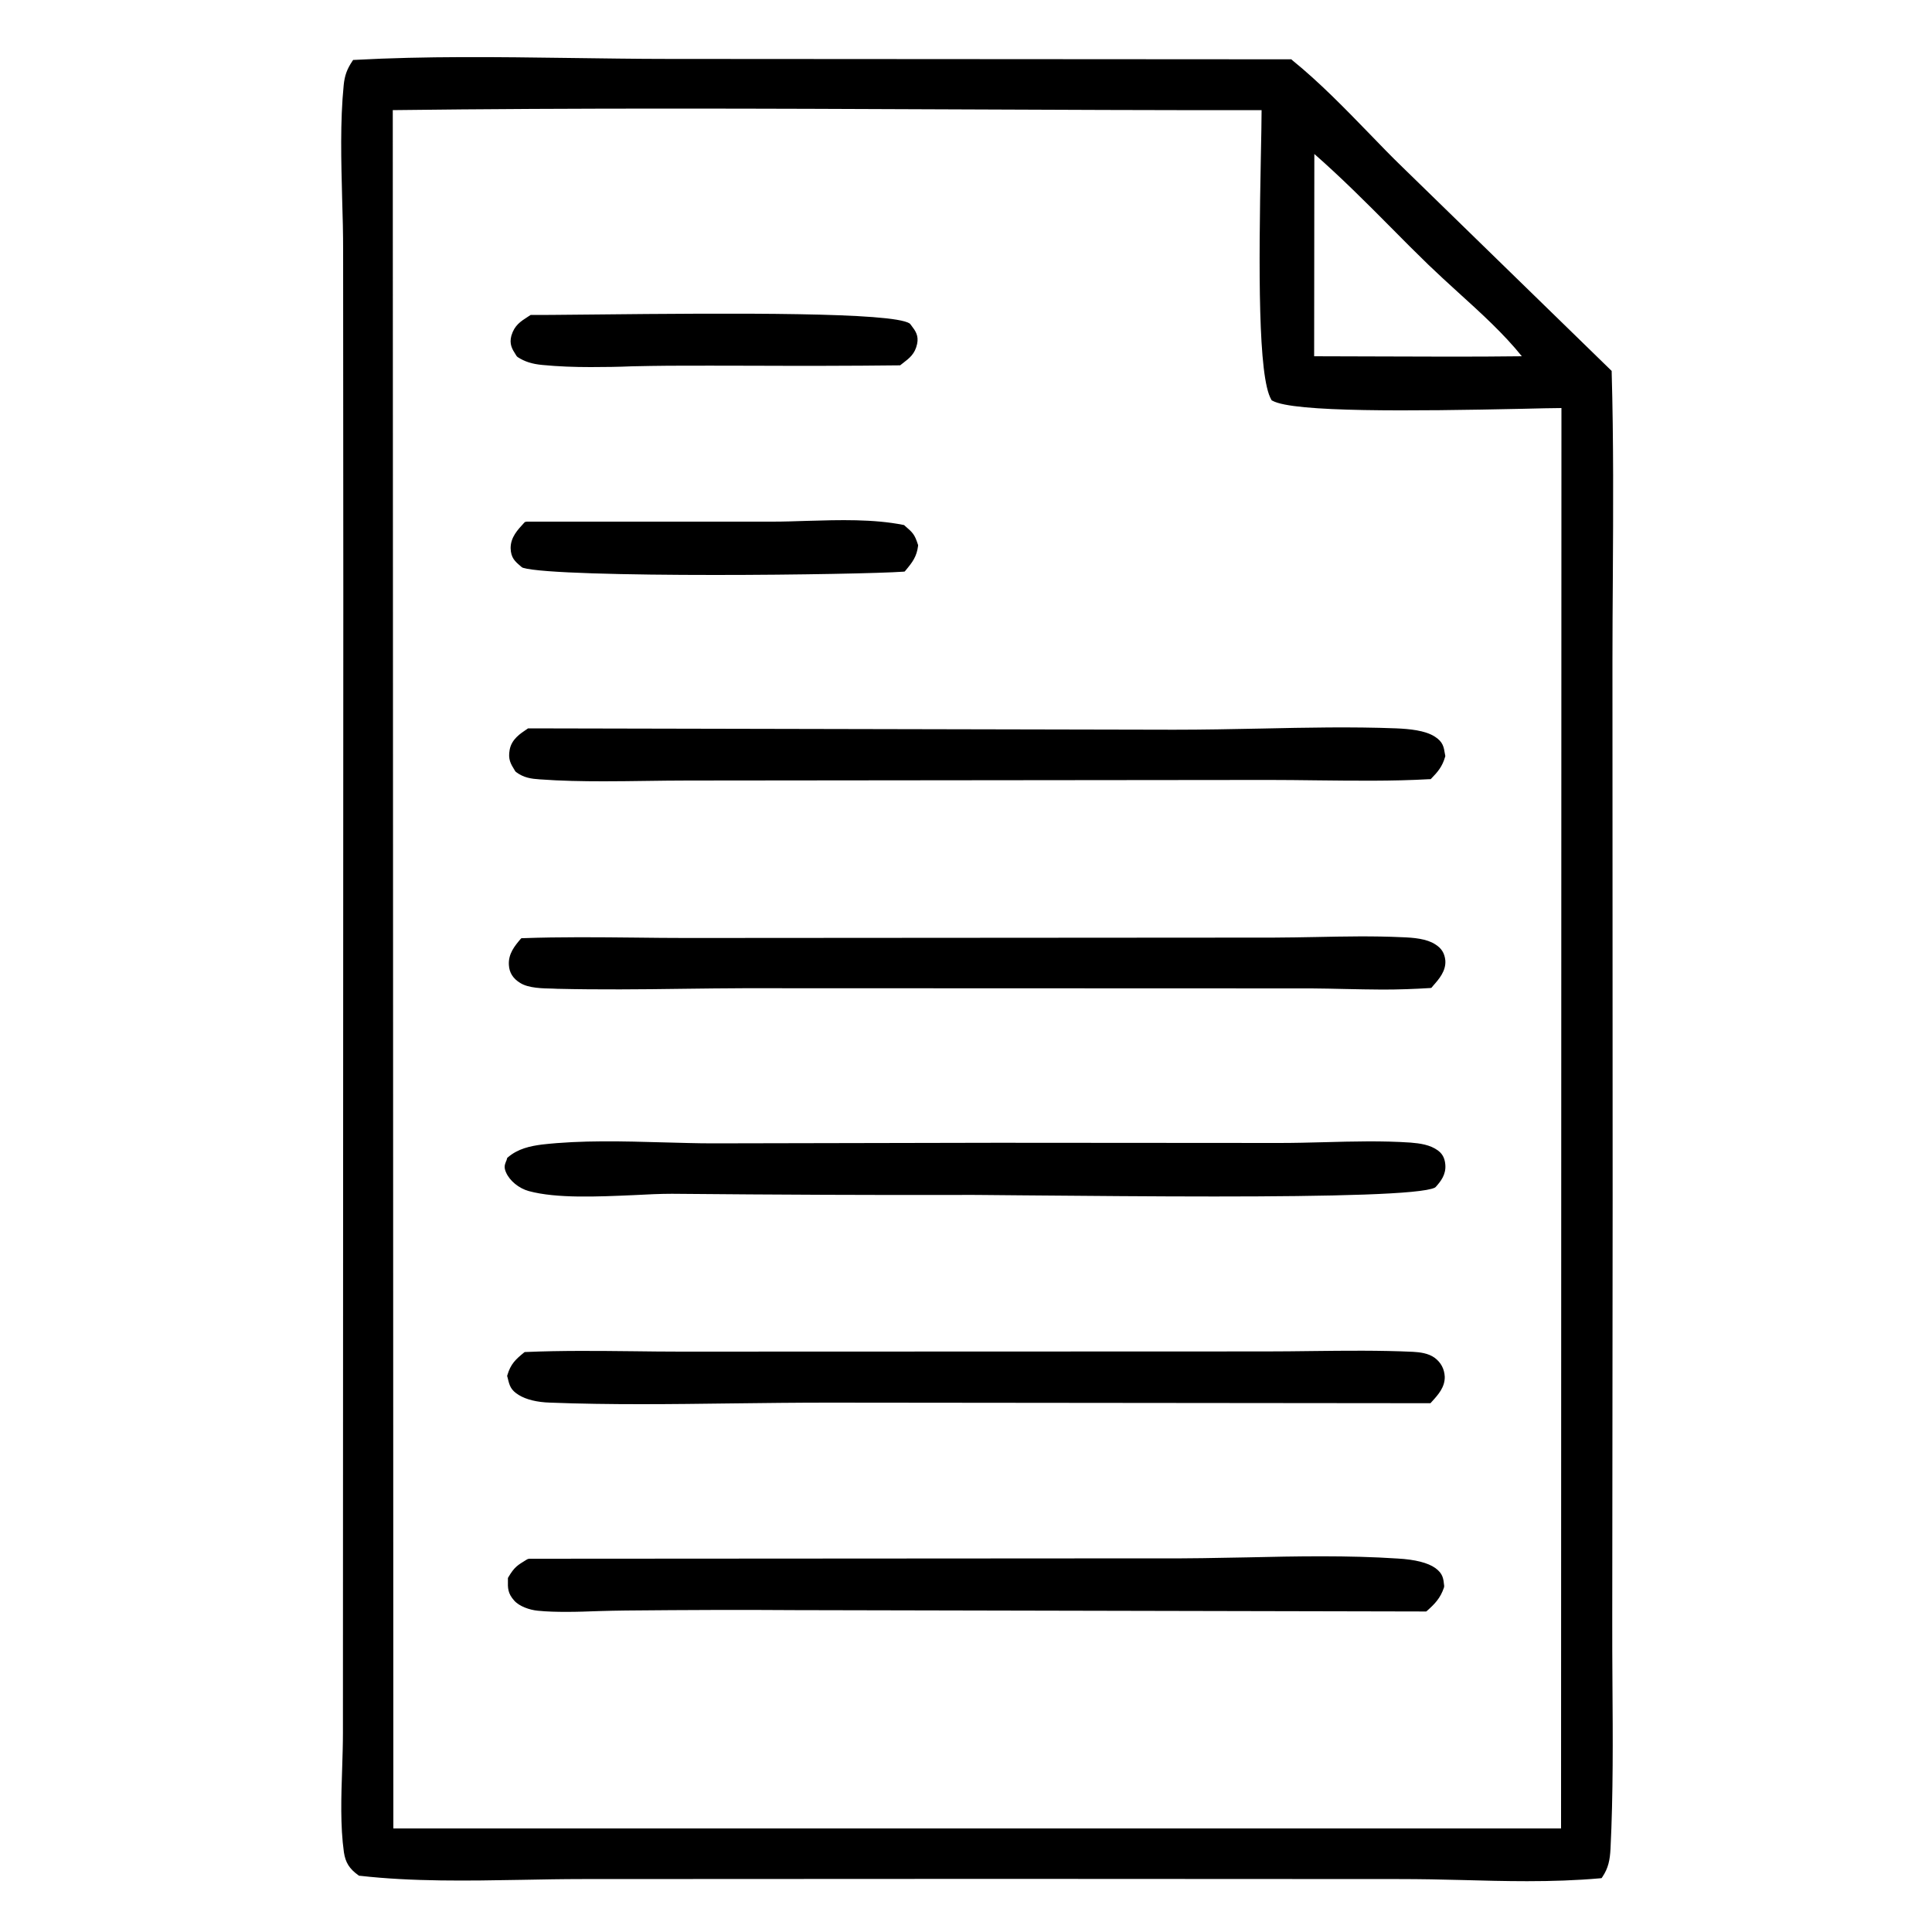 <?xml version="1.0" encoding="utf-8"?>
<!-- Generator: Adobe Illustrator 30.0.0, SVG Export Plug-In . SVG Version: 9.03 Build 0)  -->
<svg version="1.0" id="Livello_1" xmlns="http://www.w3.org/2000/svg" xmlns:xlink="http://www.w3.org/1999/xlink" x="0px" y="0px"
	 viewBox="0 0 100 100" style="enable-background:new 0 0 100 100;" xml:space="preserve">
<style type="text/css">
	.st0{fill-rule:evenodd;clip-rule:evenodd;fill:#1E1E1E;}
	.st1{fill-rule:evenodd;clip-rule:evenodd;stroke:#000000;stroke-width:0.25;stroke-miterlimit:10;}
	.st2{fill-rule:evenodd;clip-rule:evenodd;}
	.st3{fill:#1D1D1B;}
</style>
<g>
	<g>
		<path d="M83.26,19.26L72.48,8.75c-1.86-1.82-3.69-3.89-5.7-5.52L34.59,3.21c-5.37,0-10.86-0.24-16.21,0.03
			C18.11,3.63,18,3.94,17.95,4.41c-0.28,2.77-0.03,5.78-0.03,8.57l0.01,17.88l-0.01,45.62l-0.01,13.19c0,1.97-0.22,4.23,0.05,6.17
			c0.08,0.52,0.28,0.79,0.69,1.09c3.74,0.43,7.72,0.17,11.48,0.17l21.52-0.01l20.77,0.01c3.39,0,7.03,0.28,10.39-0.04
			c0.3-0.44,0.37-0.85,0.39-1.38c0.2-3.95,0.08-7.97,0.09-11.93l0.02-21.6L83.3,34.25C83.3,29.26,83.4,24.25,83.26,19.26z
			 M67.87,7.62c2.15,1.84,4.15,3.99,6.18,5.97c1.63,1.58,3.69,3.21,5.05,5.01c-3.74,0.06-7.5,0.01-11.23,0.01L67.87,7.62z
			 M80.96,94.8H20.2L20.17,5.53c15.09-0.18,30.2,0.02,45.28,0c0.03,2.57-0.44,13.5,0.48,15.06c1.41,0.79,12.72,0.37,15.04,0.37
			L80.96,94.8z"/>
		<path d="M79.04,97.37c-1.12,0-2.25-0.03-3.36-0.06c-1.08-0.03-2.19-0.05-3.26-0.05l-20.77-0.01l-21.52,0.01
			c-1.02,0-2.08,0.02-3.11,0.04c-2.78,0.05-5.66,0.1-8.39-0.21l-0.04,0l-0.03-0.02c-0.48-0.34-0.68-0.67-0.76-1.2
			c-0.19-1.36-0.14-2.87-0.09-4.33c0.02-0.65,0.04-1.26,0.04-1.86l0.02-58.81l-0.01-17.88c0-0.88-0.02-1.8-0.05-2.69
			c-0.05-1.96-0.11-4,0.08-5.9c0.05-0.5,0.18-0.84,0.45-1.24l0.04-0.06l0.08,0C22.02,2.9,25.8,2.95,29.45,3
			c1.69,0.02,3.44,0.05,5.14,0.05l32.25,0.02l0.04,0.04c1.41,1.14,2.74,2.51,4.02,3.83c0.55,0.57,1.12,1.16,1.69,1.71l10.83,10.55
			l0,0.06c0.1,3.53,0.08,7.13,0.06,10.62c-0.01,1.46-0.02,2.92-0.02,4.38l0.01,27.89l-0.02,21.6c0,1.12,0,2.25,0.01,3.38
			c0.02,2.81,0.04,5.72-0.1,8.56c-0.03,0.57-0.11,1-0.42,1.46l-0.04,0.06l-0.08,0.01C81.59,97.33,80.32,97.37,79.04,97.37z
			 M51.65,96.93l20.77,0.01c1.07,0,2.19,0.03,3.27,0.05c2.34,0.06,4.76,0.12,7.03-0.09c0.24-0.38,0.3-0.75,0.33-1.23
			c0.14-2.83,0.12-5.73,0.1-8.54c-0.01-1.13-0.01-2.26-0.01-3.38l0.02-21.6l-0.01-27.89c0-1.46,0.01-2.92,0.02-4.38
			c0.02-3.46,0.04-7.03-0.06-10.54L72.37,8.87c-0.57-0.56-1.14-1.14-1.69-1.71c-1.27-1.3-2.57-2.64-3.95-3.77L34.59,3.37
			c-1.71,0-3.46-0.02-5.15-0.05c-3.62-0.05-7.36-0.1-10.98,0.08c-0.21,0.32-0.31,0.6-0.35,1.02c-0.19,1.88-0.13,3.9-0.08,5.86
			c0.02,0.89,0.05,1.82,0.05,2.7l0.01,17.88l-0.02,58.81c0,0.6-0.02,1.22-0.04,1.87c-0.05,1.45-0.09,2.94,0.09,4.27
			c0.06,0.43,0.21,0.68,0.6,0.96c2.69,0.3,5.55,0.25,8.31,0.2c1.03-0.02,2.09-0.04,3.11-0.04L51.65,96.93z M81.12,94.96H20.04V94.8
			L20.01,5.38l0.16,0C29.8,5.26,39.6,5.3,49.08,5.34C54.45,5.36,60,5.38,65.45,5.37h0.16l0,0.16c0,0.56-0.01,1.49-0.03,2.67
			c-0.07,3.85-0.21,10.98,0.47,12.27c1.23,0.6,8.97,0.44,12.71,0.36c0.98-0.02,1.77-0.04,2.22-0.04h0.16L81.12,94.96z M20.36,94.64
			H80.8l0.02-73.52c-0.46,0-1.18,0.02-2.05,0.04c-5.68,0.12-11.82,0.19-12.91-0.42l-0.04-0.02l-0.02-0.04
			c-0.69-1.17-0.65-6.8-0.54-12.48c0.02-1.07,0.04-1.94,0.04-2.5c-5.4,0.01-10.9-0.02-16.22-0.04c-9.42-0.04-19.17-0.08-28.75,0.04
			L20.36,94.64z M74.94,18.78c-1.19,0-2.38-0.01-3.54-0.01c-1.18,0-2.36-0.01-3.54-0.01H67.7l0.01-11.49l0.26,0.23
			c1.47,1.26,2.89,2.68,4.25,4.06c0.64,0.65,1.28,1.29,1.93,1.92c0.48,0.47,0.99,0.93,1.53,1.42c1.26,1.15,2.57,2.33,3.53,3.6
			l0.19,0.25l-0.32,0C77.72,18.77,76.33,18.78,74.94,18.78z M68.02,18.44c1.13,0,2.25,0.01,3.38,0.01c2.42,0.01,4.91,0.02,7.37-0.01
			c-0.93-1.16-2.13-2.25-3.3-3.31c-0.54-0.49-1.05-0.96-1.54-1.43c-0.65-0.63-1.29-1.27-1.93-1.92c-1.28-1.29-2.61-2.62-3.97-3.81
			L68.02,18.44z"/>
	</g>
	<g>
		<path d="M28.09,18.74c2.12,0.21,4.4,0.04,6.54,0.03c3.97-0.01,7.95,0.03,11.92-0.02c0.38-0.29,0.67-0.48,0.78-0.98
			c0.08-0.4-0.11-0.6-0.33-0.89c-1.2-0.75-16.81-0.38-19.47-0.41c-0.43,0.28-0.74,0.43-0.89,0.95c-0.12,0.4,0.06,0.62,0.25,0.93
			C27.27,18.61,27.65,18.7,28.09,18.74z"/>
		<path d="M30.57,19c-0.84,0-1.68-0.03-2.5-0.11c-0.53-0.05-0.91-0.17-1.28-0.41l-0.05-0.05l-0.05-0.08
			c-0.18-0.28-0.34-0.54-0.22-0.98c0.16-0.53,0.47-0.73,0.86-0.98l0.14-0.09l0.05,0c0.55,0.01,1.68-0.01,3.11-0.02
			c7.48-0.08,15.54-0.12,16.45,0.46l0.04,0.04l0.06,0.08c0.2,0.26,0.38,0.51,0.29,0.94c-0.11,0.52-0.4,0.74-0.74,1l-0.14,0.11
			l-0.05,0c-2.56,0.03-5.17,0.03-7.69,0.02c-1.41,0-2.82-0.01-4.23,0c-0.63,0-1.27,0.02-1.91,0.03C32.01,18.99,31.29,19,30.57,19z
			 M27,18.24c0.32,0.2,0.64,0.3,1.11,0.34h0c1.49,0.15,3.07,0.11,4.6,0.07c0.65-0.02,1.29-0.03,1.92-0.04c1.41,0,2.82,0,4.23,0
			c2.5,0.01,5.09,0.01,7.63-0.02l0.06-0.04c0.32-0.25,0.53-0.41,0.62-0.81c0.06-0.29-0.05-0.44-0.24-0.68l-0.04-0.06
			c-1.05-0.56-11.3-0.45-16.25-0.39c-1.39,0.01-2.49,0.03-3.07,0.02l-0.07,0.04c-0.36,0.23-0.59,0.38-0.72,0.8
			c-0.09,0.29,0.01,0.45,0.18,0.71L27,18.24z"/>
	</g>
	<g>
		<path d="M27.12,29.24c1.65,0.51,17.17,0.4,19.62,0.18c0.33-0.4,0.54-0.67,0.61-1.2c-0.16-0.49-0.23-0.55-0.63-0.89
			c-2.09-0.42-4.6-0.17-6.74-0.17H27.26c-0.33,0.34-0.67,0.69-0.67,1.2C26.6,28.84,26.8,28.96,27.12,29.24z"/>
		<path d="M37,29.76c-4.52,0-9.04-0.1-9.93-0.37l-0.06-0.03l-0.08-0.07c-0.27-0.23-0.49-0.42-0.5-0.92c0-0.57,0.37-0.95,0.69-1.3
			l0.05-0.05L27.26,27h12.73c0.57,0,1.16-0.02,1.78-0.04c1.69-0.05,3.44-0.1,4.99,0.21l0.04,0.01l0.03,0.03
			c0.42,0.36,0.51,0.45,0.68,0.97l0.01,0.03l0,0.04c-0.07,0.56-0.29,0.85-0.65,1.28l-0.04,0.05l-0.07,0.01
			C45.65,29.67,41.33,29.76,37,29.76z M27.19,29.09c1.74,0.48,16.85,0.38,19.46,0.17c0.3-0.36,0.47-0.59,0.53-1.03
			c-0.13-0.41-0.18-0.46-0.54-0.76c-1.5-0.29-3.22-0.24-4.88-0.19c-0.62,0.02-1.21,0.04-1.79,0.04H27.33
			c-0.31,0.33-0.58,0.63-0.58,1.04c0.01,0.36,0.12,0.46,0.39,0.68L27.19,29.09z"/>
	</g>
	<g>
		<path d="M74.2,48.99c-0.43-0.28-1.14-0.33-1.65-0.34c-2.19-0.1-4.43,0.02-6.63,0.03l-13.98,0.01l-16.42,0.01
			c-2.81,0-5.66-0.08-8.46,0.02c-0.3,0.36-0.59,0.73-0.56,1.23c0.02,0.36,0.22,0.62,0.52,0.8c0.45,0.28,1.32,0.26,1.84,0.28
			c3.21,0.09,6.45-0.02,9.66-0.03h18.14L67.88,51c2.01,0.01,4.13,0.15,6.13-0.04c0.31-0.35,0.69-0.74,0.64-1.25
			C74.61,49.38,74.48,49.17,74.2,48.99z"/>
		<path d="M71.57,51.22c-0.66,0-1.31-0.02-1.96-0.03c-0.58-0.01-1.16-0.03-1.72-0.03l-29.37-0.01c-1.06,0-2.13,0.02-3.2,0.03
			c-2.12,0.03-4.32,0.05-6.47,0l-0.22-0.01c-0.54-0.01-1.27-0.02-1.7-0.29c-0.38-0.23-0.57-0.54-0.59-0.93
			c-0.04-0.58,0.31-1,0.6-1.34l0.05-0.05l0.07,0c1.93-0.07,3.91-0.05,5.83-0.03c0.88,0.01,1.76,0.02,2.64,0.02l30.4-0.02
			c0.73,0,1.46-0.02,2.19-0.03c1.46-0.03,2.97-0.06,4.44,0.01c0.61,0.02,1.29,0.08,1.73,0.37c0.32,0.2,0.48,0.45,0.52,0.83
			c0.04,0.55-0.33,0.97-0.63,1.31l-0.09,0.11l-0.06,0.01C73.22,51.19,72.4,51.22,71.57,51.22z M38.52,50.83l29.37,0.01
			c0.57,0,1.15,0.02,1.73,0.03c1.43,0.03,2.91,0.06,4.32-0.06l0.01-0.01c0.29-0.32,0.58-0.66,0.55-1.07
			c-0.04-0.28-0.14-0.45-0.38-0.6l0,0c-0.43-0.28-1.2-0.3-1.57-0.32c-1.46-0.07-2.97-0.04-4.42-0.01c-0.74,0.01-1.47,0.03-2.2,0.03
			l-30.41,0.02c-0.88,0-1.76-0.01-2.64-0.02c-1.89-0.02-3.84-0.04-5.74,0.03c-0.29,0.35-0.5,0.66-0.48,1.06
			c0.01,0.28,0.16,0.5,0.44,0.68c0.35,0.22,1.04,0.24,1.53,0.25l0.23,0c2.14,0.06,4.33,0.03,6.45,0.01
			C36.38,50.85,37.45,50.83,38.52,50.83z"/>
	</g>
	<g>
		<path d="M60.75,37.94l-33.38-0.07c-0.38,0.24-0.75,0.49-0.84,0.97c-0.08,0.45,0.04,0.63,0.27,0.99c0.36,0.27,0.71,0.32,1.14,0.35
			c2.52,0.18,5.13,0.06,7.66,0.06h14.33l15.71-0.02c2.76,0,5.57,0.11,8.32-0.04c0.33-0.34,0.53-0.59,0.67-1.05
			c-0.07-0.39-0.08-0.62-0.46-0.86c-0.49-0.31-1.34-0.38-1.91-0.4C68.45,37.72,64.57,37.95,60.75,37.94z"/>
		<path d="M31.24,40.44c-1.1,0-2.21-0.02-3.3-0.1c-0.44-0.03-0.83-0.08-1.23-0.38l-0.04-0.04l-0.03-0.05
			c-0.21-0.34-0.35-0.57-0.26-1.06c0.1-0.55,0.55-0.84,0.91-1.08l0.04-0.03h0.05l33.38,0.07c1.5,0,3.04-0.03,4.53-0.06
			c2.29-0.05,4.67-0.1,6.99-0.01c0.66,0.03,1.48,0.1,1.99,0.43c0.42,0.27,0.46,0.53,0.52,0.9l0.02,0.1l-0.01,0.04
			c-0.15,0.52-0.39,0.79-0.71,1.12l-0.04,0.04l-0.06,0c-1.95,0.11-3.94,0.08-5.88,0.06c-0.82-0.01-1.63-0.02-2.45-0.02L35.61,40.4
			c-0.72,0-1.45,0.01-2.18,0.02C32.71,40.43,31.98,40.44,31.24,40.44z M26.93,39.72c0.32,0.23,0.65,0.27,1.04,0.3
			c1.8,0.12,3.66,0.1,5.47,0.08c0.73-0.01,1.46-0.02,2.18-0.02l30.05-0.02c0.81,0,1.63,0.01,2.45,0.02
			c1.91,0.02,3.88,0.04,5.79-0.06c0.31-0.32,0.46-0.53,0.58-0.91l0-0.03c-0.06-0.34-0.08-0.5-0.38-0.68
			c-0.45-0.28-1.26-0.35-1.83-0.38c-2.31-0.09-4.68-0.04-6.97,0.01c-1.49,0.03-3.04,0.06-4.54,0.06l-33.33-0.07
			c-0.33,0.21-0.65,0.44-0.73,0.84c-0.07,0.37,0.02,0.51,0.22,0.83L26.93,39.72z"/>
	</g>
	<g>
		<path d="M74.16,70.39c-0.29-0.21-0.69-0.26-1.04-0.28c-2.52-0.12-5.09-0.02-7.61-0.02H50.57L35.21,70.1c-2.65,0-5.35-0.09-8,0.03
			c-0.42,0.34-0.65,0.56-0.8,1.09c0.1,0.42,0.13,0.61,0.53,0.85c0.43,0.27,1.04,0.35,1.55,0.37c4.76,0.19,9.62-0.01,14.38,0
			l31.09,0.02c0.31-0.34,0.66-0.7,0.65-1.2C74.59,70.9,74.45,70.61,74.16,70.39z"/>
		<path d="M33.17,72.68c-1.57,0-3.14-0.02-4.69-0.08c-0.69-0.02-1.24-0.16-1.62-0.39c-0.43-0.26-0.49-0.5-0.58-0.88l-0.03-0.11
			l0.01-0.04c0.17-0.58,0.43-0.82,0.86-1.17l0.04-0.03l0.05,0c1.84-0.08,3.74-0.06,5.58-0.04c0.81,0.01,1.62,0.02,2.43,0.02
			l30.3-0.01c0.79,0,1.59-0.01,2.4-0.02c1.72-0.02,3.5-0.04,5.22,0.04c0.35,0.02,0.79,0.07,1.12,0.31l0,0
			c0.32,0.24,0.5,0.57,0.52,0.98c0.01,0.54-0.34,0.93-0.65,1.27l-0.09,0.1L42.87,72.6c-1.65,0-3.35,0.02-4.99,0.04
			C36.33,72.66,34.75,72.68,33.17,72.68z M26.58,71.22l0.01,0.03c0.08,0.36,0.12,0.49,0.44,0.68c0.33,0.2,0.84,0.32,1.47,0.34
			c3.1,0.13,6.3,0.08,9.38,0.04c1.64-0.02,3.35-0.04,4.99-0.04l31.02,0.02c0.28-0.31,0.57-0.63,0.56-1.04
			c-0.01-0.31-0.14-0.55-0.39-0.73c-0.27-0.19-0.65-0.23-0.95-0.25c-1.72-0.08-3.49-0.06-5.21-0.04c-0.8,0.01-1.6,0.02-2.4,0.02
			l-30.3,0.01c-0.81,0-1.62-0.01-2.43-0.02c-1.81-0.02-3.68-0.04-5.5,0.04C26.92,70.58,26.71,70.78,26.58,71.22z"/>
	</g>
	<g>
		<path d="M74.34,59.67c-0.38-0.28-0.88-0.34-1.34-0.38c-2.21-0.15-4.55,0.02-6.78,0.02L51.6,59.31l-14.71,0.03
			c-2.85-0.02-5.98-0.28-8.8,0.05c-0.62,0.08-1.21,0.21-1.7,0.63c-0.08,0.26-0.18,0.32-0.06,0.59c0.18,0.42,0.64,0.76,1.08,0.88
			c1.97,0.54,5.27,0.14,7.37,0.14c4.96,0.04,9.92,0.07,14.88,0.06c2.94-0.01,23.16,0.36,24.53-0.35c0.28-0.3,0.49-0.6,0.46-1.03
			C74.63,60.04,74.55,59.83,74.34,59.67z"/>
		<path d="M62.85,61.93c-3.06,0-6.5-0.03-10.01-0.06c-1.5-0.01-2.61-0.03-3.18-0.02c-4.42,0.01-9.3-0.01-14.88-0.06
			c-0.59,0-1.27,0.03-1.99,0.07c-1.86,0.08-3.98,0.18-5.42-0.21c-0.51-0.14-0.99-0.53-1.18-0.97c-0.12-0.27-0.06-0.4,0-0.56
			c0.02-0.04,0.04-0.09,0.05-0.14l0.01-0.04l0.03-0.03c0.53-0.46,1.17-0.59,1.78-0.67c2.02-0.23,4.19-0.17,6.3-0.11
			c0.84,0.02,1.7,0.05,2.53,0.05l14.71-0.03l14.62,0.01c0.76,0,1.55-0.02,2.32-0.04c1.48-0.04,3.01-0.08,4.47,0.02
			c0.49,0.04,1.01,0.11,1.42,0.41l0,0c0.3,0.22,0.36,0.51,0.38,0.74c0.04,0.51-0.24,0.86-0.5,1.15l-0.04,0.03
			C73.59,61.82,68.97,61.93,62.85,61.93z M49.76,61.52c0.58,0,1.67,0.01,3.08,0.03c6,0.06,20,0.2,21.25-0.35
			c0.27-0.3,0.42-0.55,0.4-0.88c-0.02-0.25-0.1-0.4-0.25-0.51c-0.35-0.25-0.81-0.31-1.25-0.35c-1.45-0.1-2.97-0.06-4.44-0.02
			c-0.77,0.02-1.56,0.04-2.32,0.04L51.6,59.47L36.89,59.5c-0.83,0-1.69-0.03-2.53-0.06c-2.09-0.06-4.26-0.12-6.25,0.1
			c-0.55,0.07-1.12,0.18-1.58,0.56c-0.02,0.04-0.03,0.08-0.05,0.12c-0.05,0.13-0.07,0.16,0,0.31c0.15,0.35,0.55,0.67,0.97,0.79
			c1.39,0.38,3.48,0.29,5.32,0.2c0.73-0.03,1.41-0.07,2.01-0.07c5.58,0.05,10.44,0.06,14.88,0.06
			C49.7,61.52,49.73,61.52,49.76,61.52z"/>
	</g>
	<g>
		<path d="M74.19,81.29c-0.46-0.33-1.3-0.43-1.86-0.46c-4.07-0.27-8.29,0.03-12.38,0l-32.58,0.02c-0.51,0.3-0.64,0.37-0.94,0.88
			c-0.01,0.43-0.03,0.67,0.28,1.01c0.25,0.28,0.76,0.44,1.12,0.48c1.46,0.13,3.08,0,4.55-0.01c2.92-0.03,5.83-0.03,8.74-0.02
			l32.62,0.07c0.4-0.36,0.65-0.62,0.83-1.13C74.55,81.75,74.54,81.54,74.19,81.29z"/>
		<path d="M29.33,83.43c-0.51,0-1.01-0.01-1.5-0.06c-0.41-0.04-0.95-0.22-1.22-0.53c-0.33-0.37-0.33-0.65-0.32-1.04l0-0.12
			l0.02-0.04c0.32-0.54,0.47-0.62,0.96-0.92l0.04-0.02l0.07-0.02l32.58-0.02c1.51,0.01,3.06-0.02,4.57-0.05
			c2.58-0.06,5.25-0.11,7.82,0.06c0.9,0.05,1.56,0.22,1.94,0.49v0c0.4,0.29,0.42,0.55,0.46,0.92l0,0.03l-0.01,0.06
			c-0.19,0.56-0.48,0.85-0.87,1.2l-0.05,0.04h-0.06l-32.62-0.07c-2.71-0.02-5.57-0.01-8.74,0.02c-0.46,0-0.94,0.02-1.42,0.03
			C30.43,83.41,29.88,83.43,29.33,83.43z M26.61,81.77l0,0.03c-0.01,0.38-0.01,0.55,0.24,0.82c0.21,0.24,0.67,0.39,1.01,0.42
			c0.99,0.09,2.07,0.06,3.11,0.02c0.49-0.01,0.97-0.03,1.43-0.03c3.18-0.03,6.04-0.03,8.74-0.02l32.56,0.07
			c0.34-0.31,0.57-0.54,0.73-0.99c-0.03-0.35-0.05-0.49-0.32-0.68c-0.33-0.23-0.94-0.38-1.77-0.43c-2.56-0.17-5.22-0.11-7.79-0.05
			c-1.51,0.03-3.07,0.07-4.57,0.05L27.43,81C26.97,81.28,26.86,81.35,26.61,81.77z"/>
	</g>
</g>
</svg>
